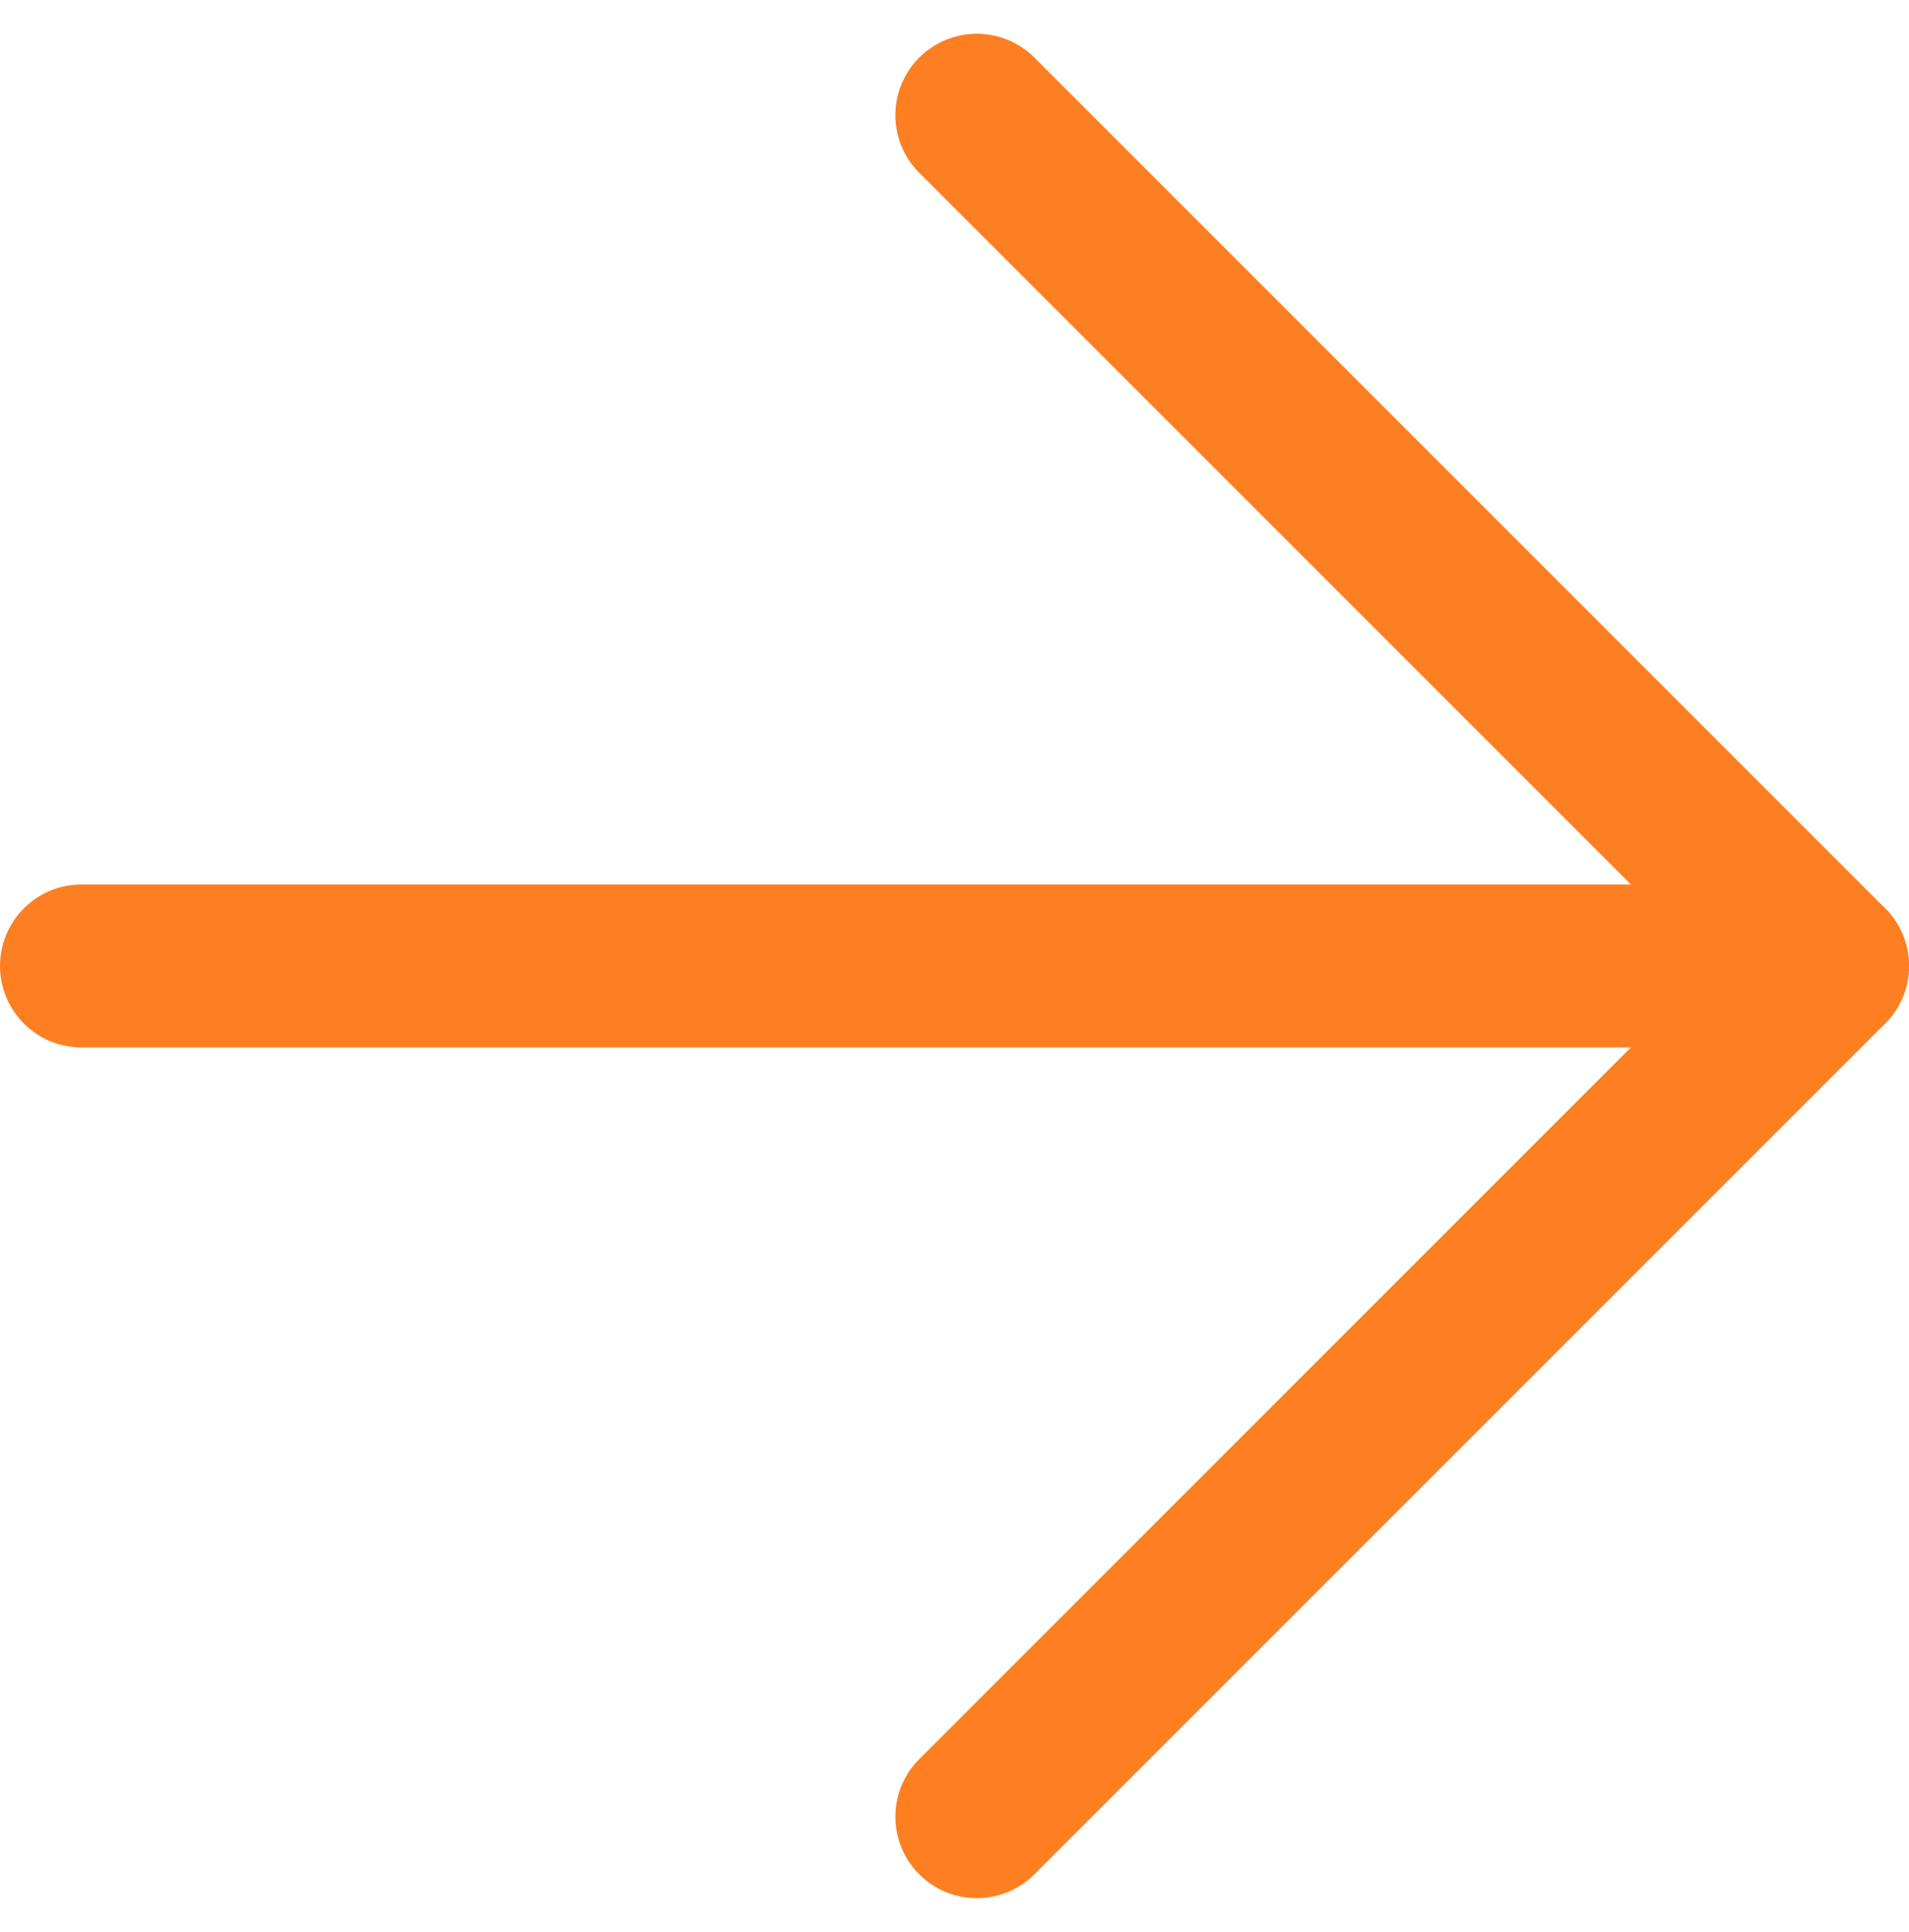 <svg xmlns="http://www.w3.org/2000/svg" width="11.718" height="11.858" viewBox="0 0 11.718 11.858">
  <g id="Icon_feather-arrow-right" data-name="Icon feather-arrow-right" transform="translate(-6.726 -6.793)">
    <path id="Path_73" data-name="Path 73" d="M7.5,18H18.218" transform="translate(-0.274 -5.278)" fill="none" stroke="#fd7f21" stroke-linecap="round" stroke-linejoin="round" stroke-width="1"/>
    <path id="Path_74" data-name="Path 74" d="M18,7.5l5.222,5.222L18,17.944" transform="translate(-5.278)" fill="none" stroke="#fd7f21" stroke-linecap="round" stroke-linejoin="round" stroke-width="1"/>
  </g>
</svg>
